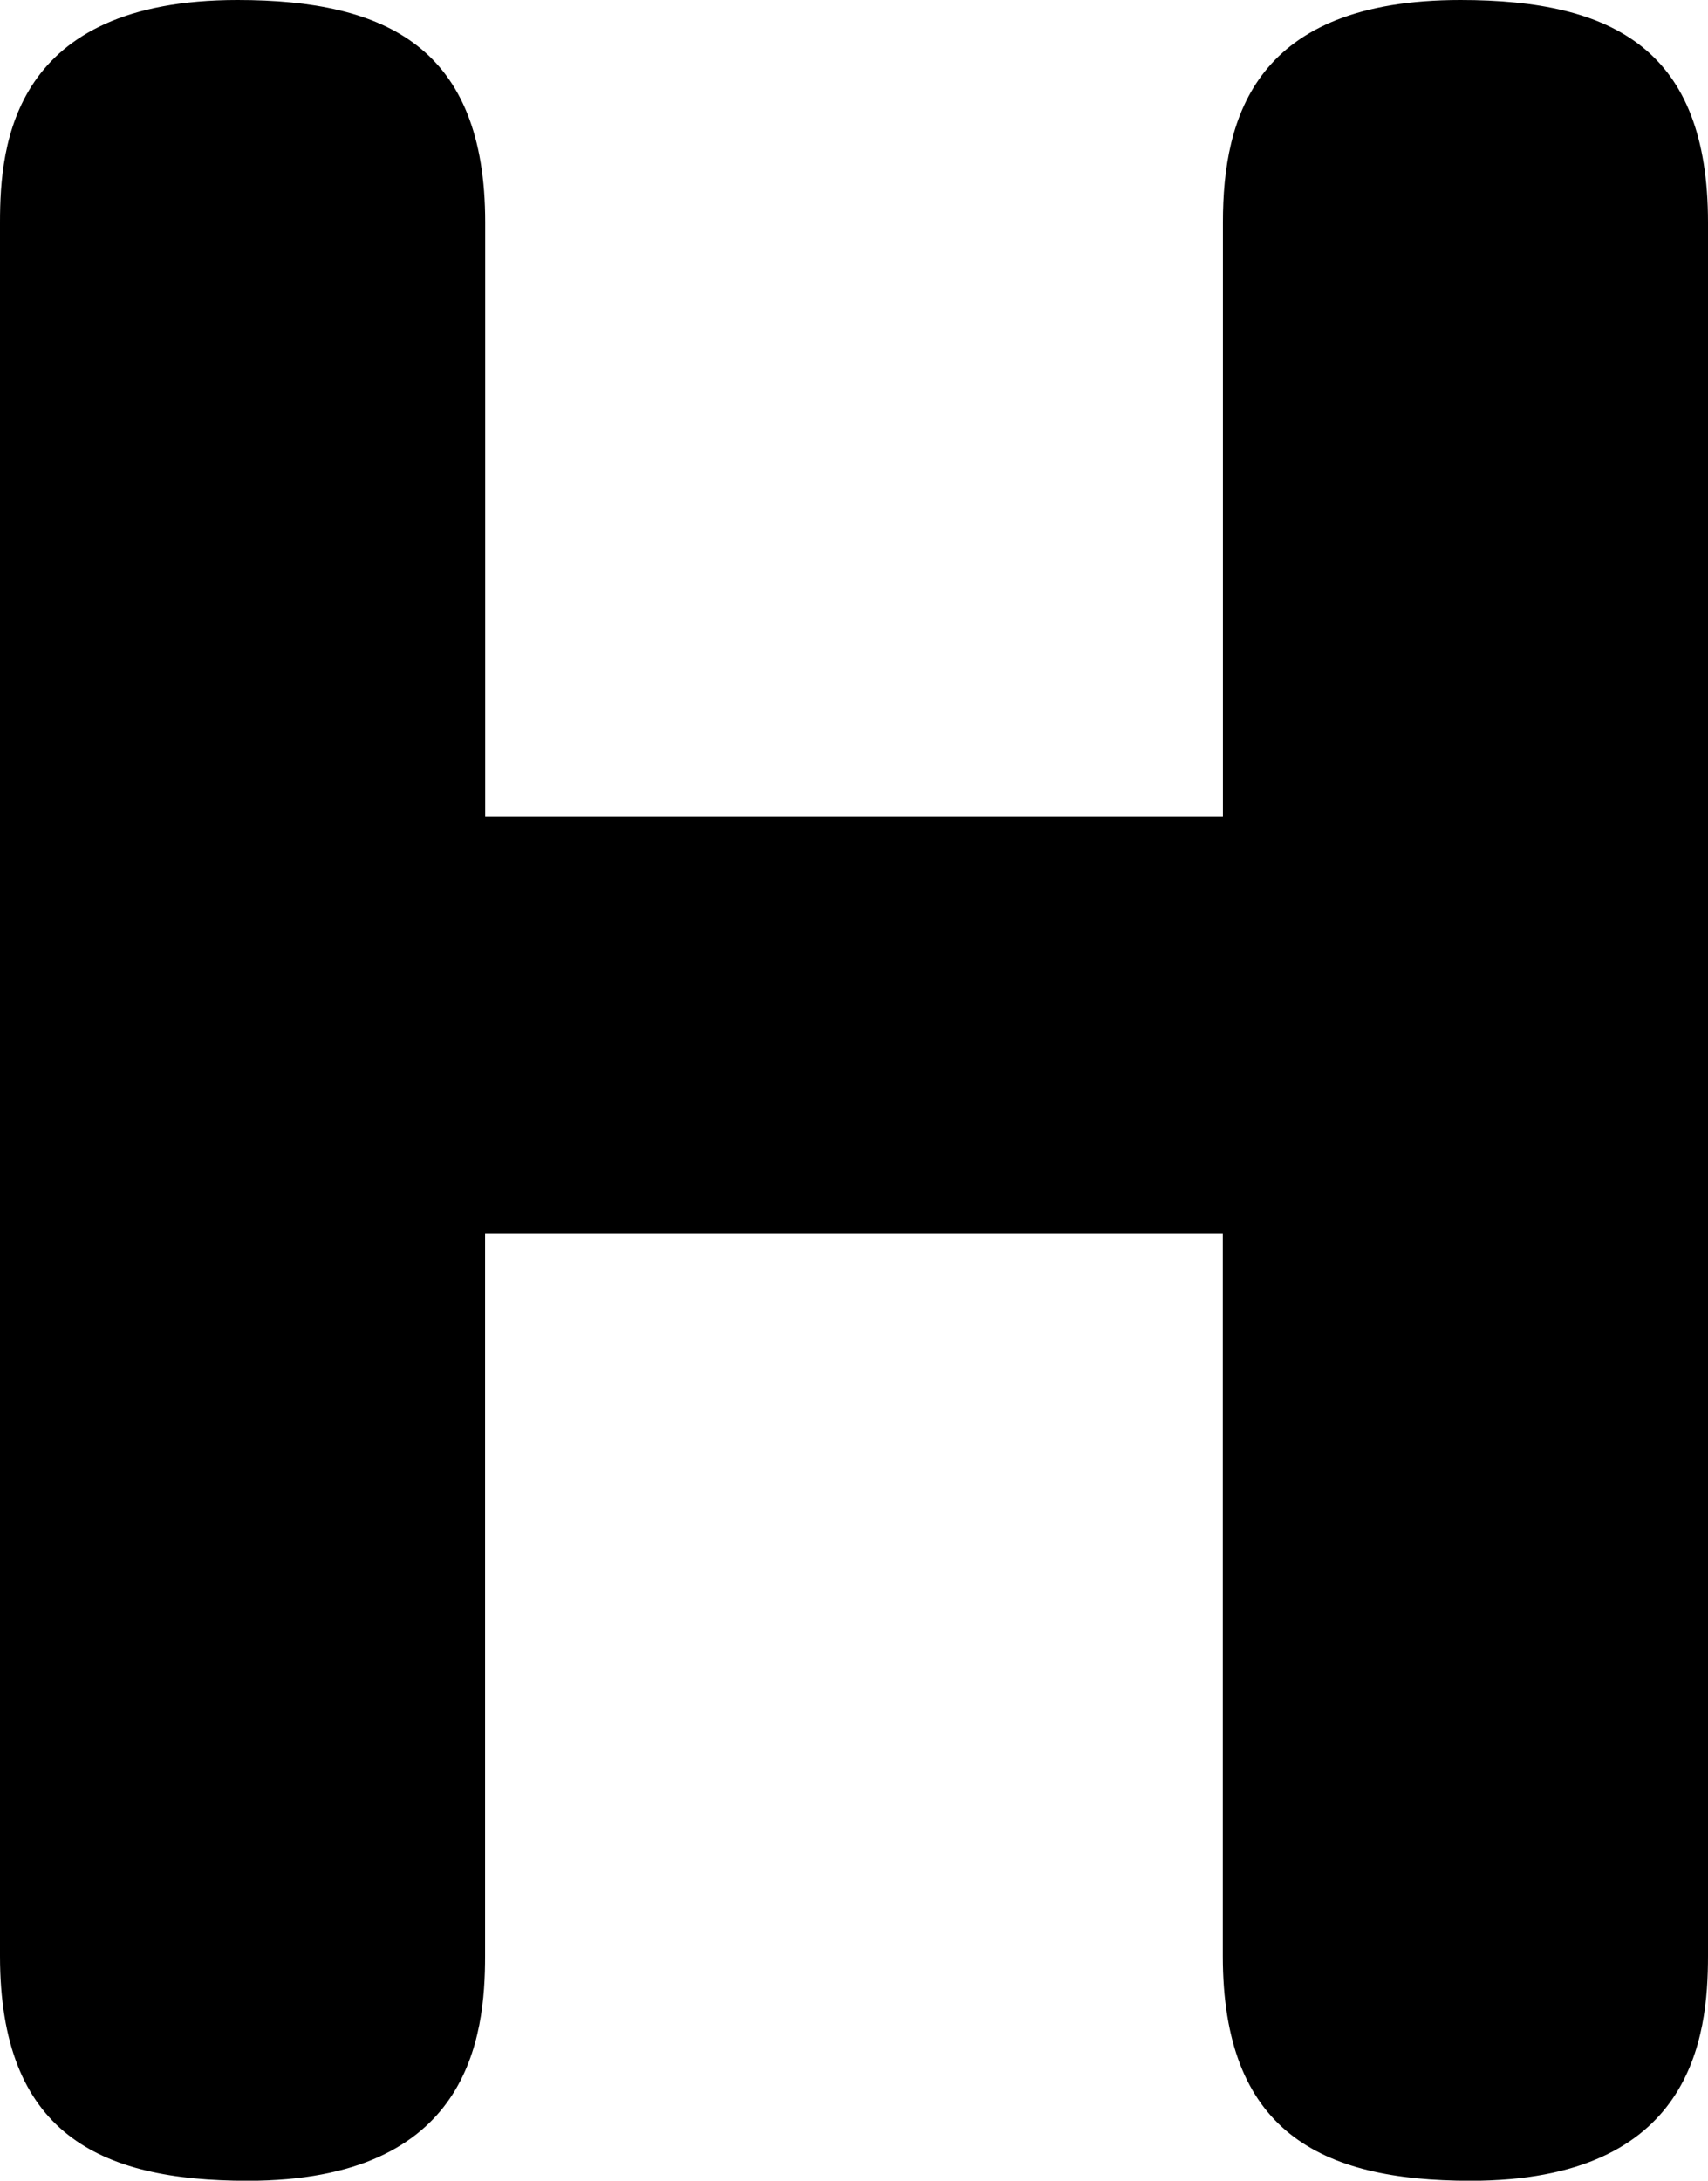 <?xml version="1.0" encoding="UTF-8"?><svg id="_レイヤー_2" xmlns="http://www.w3.org/2000/svg" viewBox="0 0 16.225 20.713"><g id="_レイヤー_1-2"><path d="M11.617,7.752V2.112c0-1.008.312-2.112,2.256-2.112,1.464,0,2.352.48,2.352,2.112v16.466c0,.768-.144,2.136-2.256,2.136-1.44,0-2.353-.48-2.353-2.136v-6.865h-7.008v6.865c0,.768-.144,2.136-2.256,2.136-1.416,0-2.352-.456-2.352-2.136V2.112C0,1.368.12,0,2.256,0c1.417,0,2.353.456,2.353,2.112v5.641h7.008Z"/></g></svg>